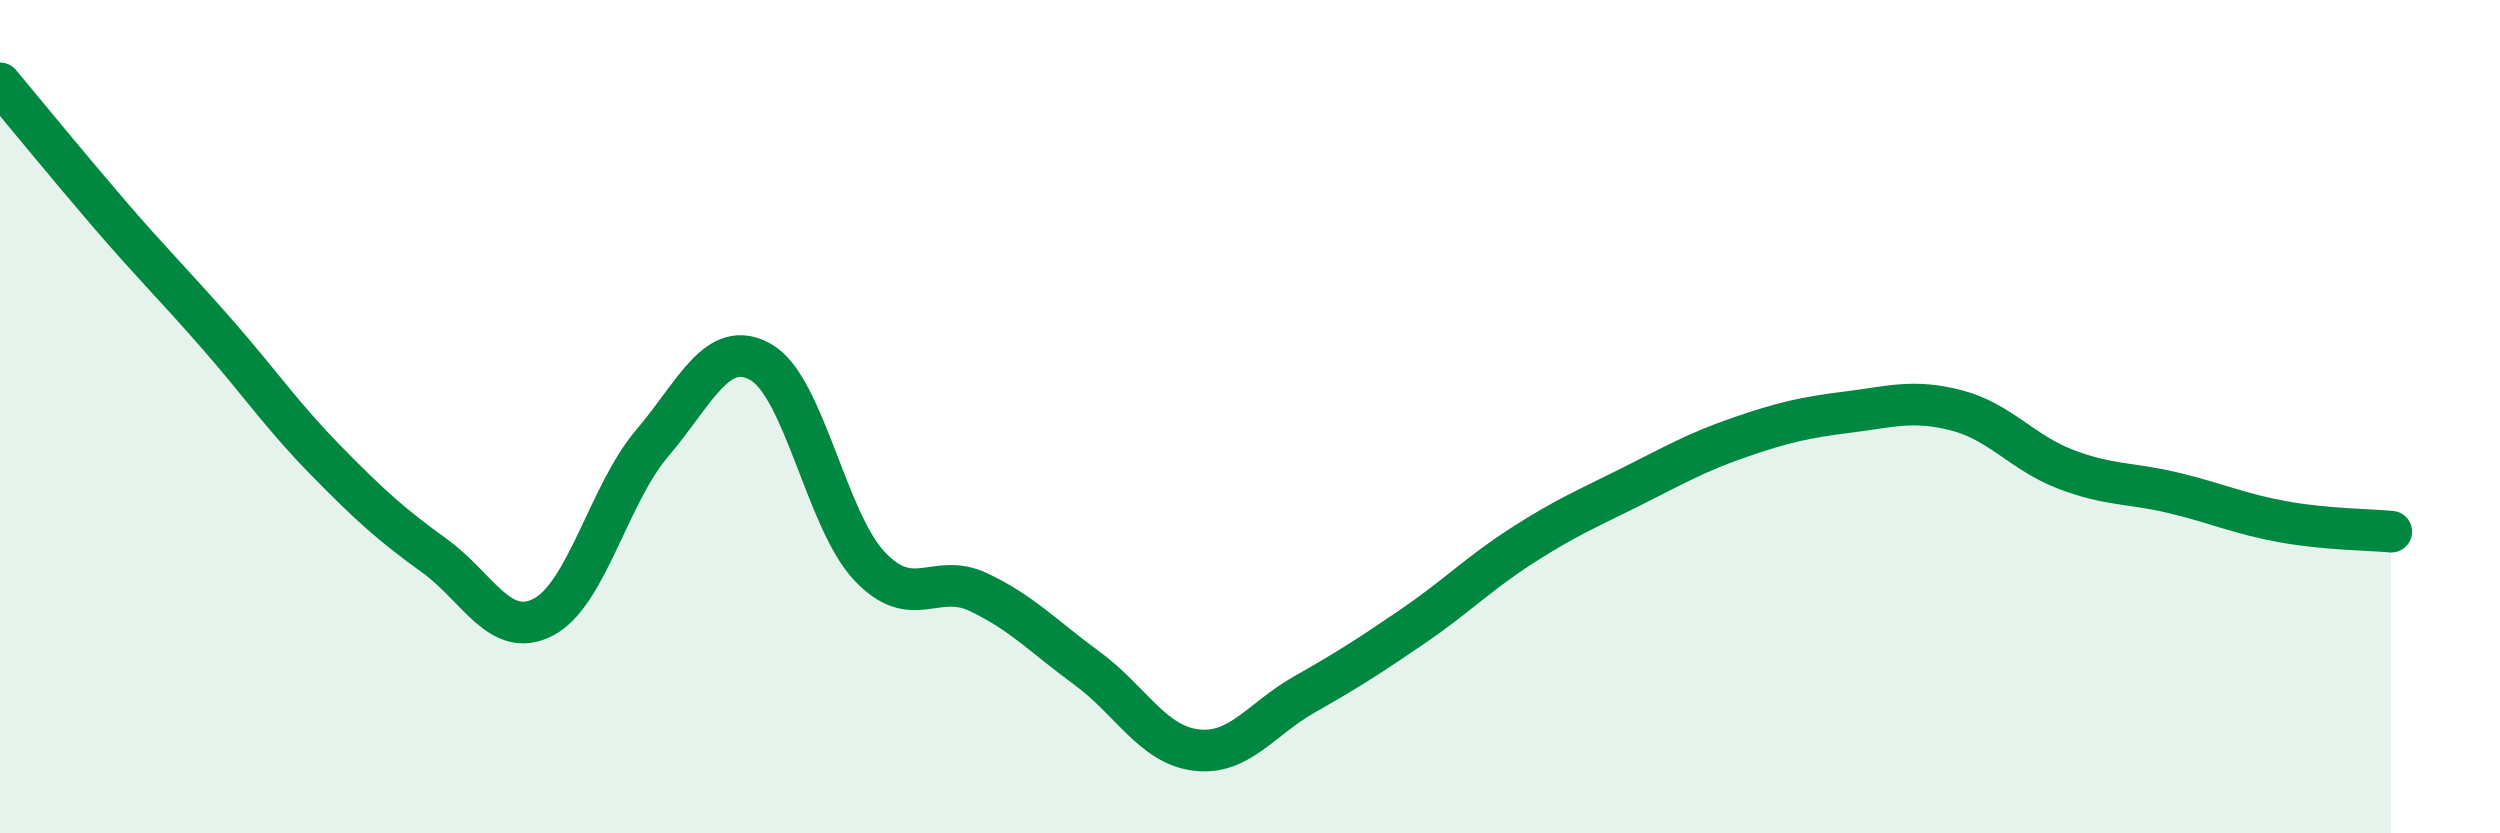 
    <svg width="60" height="20" viewBox="0 0 60 20" xmlns="http://www.w3.org/2000/svg">
      <path
        d="M 0,2 C 0.52,2.62 1.57,3.91 2.61,5.12 C 3.65,6.33 4.18,6.84 5.22,8.03 C 6.26,9.22 6.79,10 7.83,11.06 C 8.87,12.12 9.39,12.59 10.43,13.34 C 11.47,14.09 12,15.35 13.04,14.81 C 14.08,14.27 14.61,11.86 15.65,10.64 C 16.69,9.42 17.22,8.1 18.26,8.69 C 19.3,9.28 19.83,12.49 20.87,13.59 C 21.91,14.69 22.44,13.72 23.48,14.21 C 24.52,14.7 25.05,15.28 26.09,16.04 C 27.13,16.8 27.66,17.87 28.7,18 C 29.74,18.13 30.26,17.26 31.3,16.67 C 32.34,16.08 32.87,15.74 33.91,15.03 C 34.95,14.32 35.48,13.77 36.52,13.1 C 37.56,12.43 38.09,12.21 39.13,11.69 C 40.17,11.17 40.7,10.86 41.74,10.5 C 42.78,10.14 43.31,10.02 44.35,9.89 C 45.39,9.76 45.92,9.58 46.96,9.85 C 48,10.12 48.53,10.86 49.57,11.26 C 50.61,11.66 51.13,11.58 52.17,11.83 C 53.21,12.08 53.74,12.33 54.78,12.52 C 55.82,12.71 56.87,12.71 57.39,12.76L57.39 20L0 20Z"
        fill="#008740"
        opacity="0.1"
        stroke-linecap="round"
        stroke-linejoin="round"
      />
      <path
        d="M 0,2 C 0.52,2.62 1.57,3.91 2.61,5.12 C 3.65,6.33 4.18,6.84 5.22,8.03 C 6.26,9.22 6.79,10 7.83,11.06 C 8.87,12.12 9.39,12.59 10.43,13.34 C 11.47,14.09 12,15.35 13.04,14.81 C 14.08,14.27 14.61,11.86 15.65,10.64 C 16.69,9.42 17.22,8.1 18.26,8.69 C 19.3,9.28 19.83,12.49 20.87,13.59 C 21.91,14.69 22.44,13.72 23.48,14.21 C 24.52,14.7 25.05,15.28 26.09,16.04 C 27.13,16.8 27.66,17.87 28.7,18 C 29.74,18.13 30.26,17.26 31.3,16.67 C 32.34,16.08 32.87,15.74 33.91,15.03 C 34.95,14.32 35.48,13.77 36.52,13.1 C 37.56,12.43 38.09,12.21 39.13,11.69 C 40.17,11.17 40.7,10.86 41.74,10.5 C 42.78,10.14 43.31,10.02 44.35,9.89 C 45.39,9.76 45.92,9.58 46.96,9.85 C 48,10.12 48.53,10.86 49.57,11.26 C 50.61,11.66 51.13,11.58 52.17,11.83 C 53.21,12.08 53.74,12.33 54.78,12.52 C 55.82,12.71 56.87,12.71 57.39,12.76"
        stroke="#008740"
        stroke-width="1"
        fill="none"
        stroke-linecap="round"
        stroke-linejoin="round"
      />
    </svg>
  